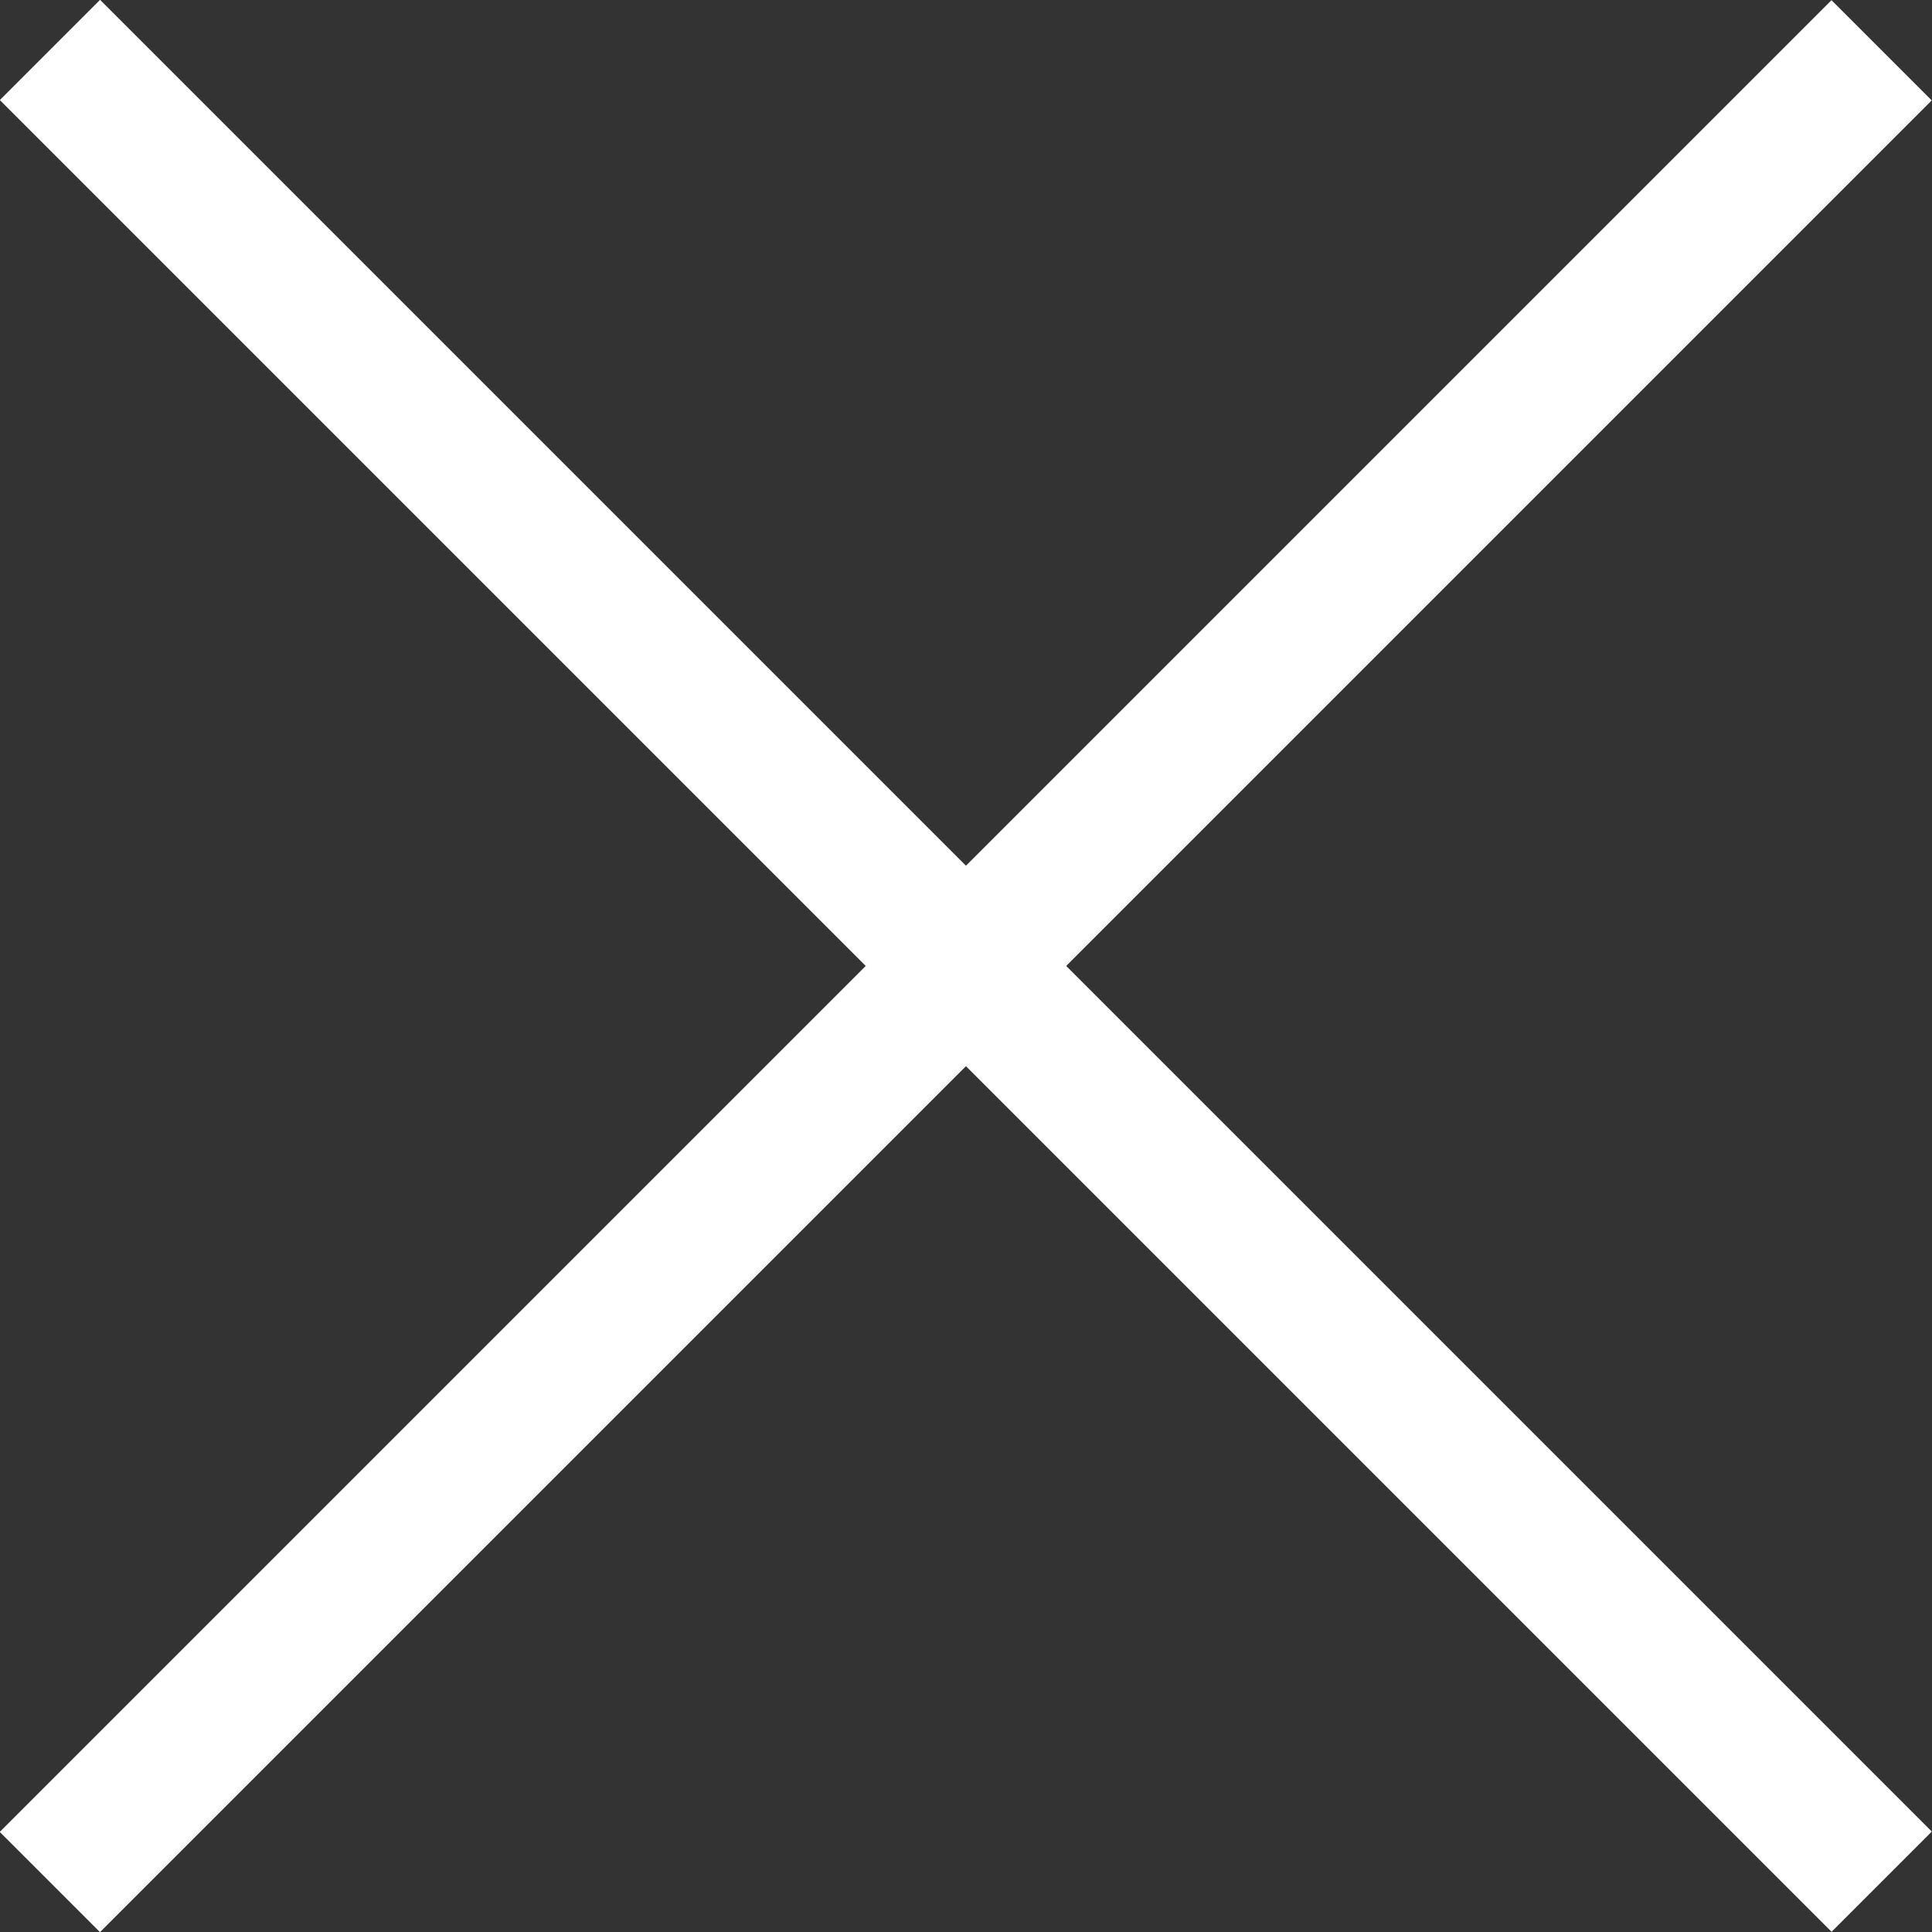 <svg xmlns="http://www.w3.org/2000/svg" width="27.257" height="27.257" viewBox="0 0 27.257 27.257"><rect x="0" y="0" width="27.257" height="27.257" fill="#333333" stroke="none"/><g transform="translate(-4.34 4.244)"><path d="M-8446.5-7135.887h36.547" transform="translate(931.788 11014.872) rotate(45)" fill="none" stroke="#ffffff" stroke-width="2"/><path d="M-8446.5-7135.887h36.547" transform="translate(11023.455 -904.435) rotate(-45)" fill="none" stroke="#ffffff" stroke-width="2"/></g></svg>
